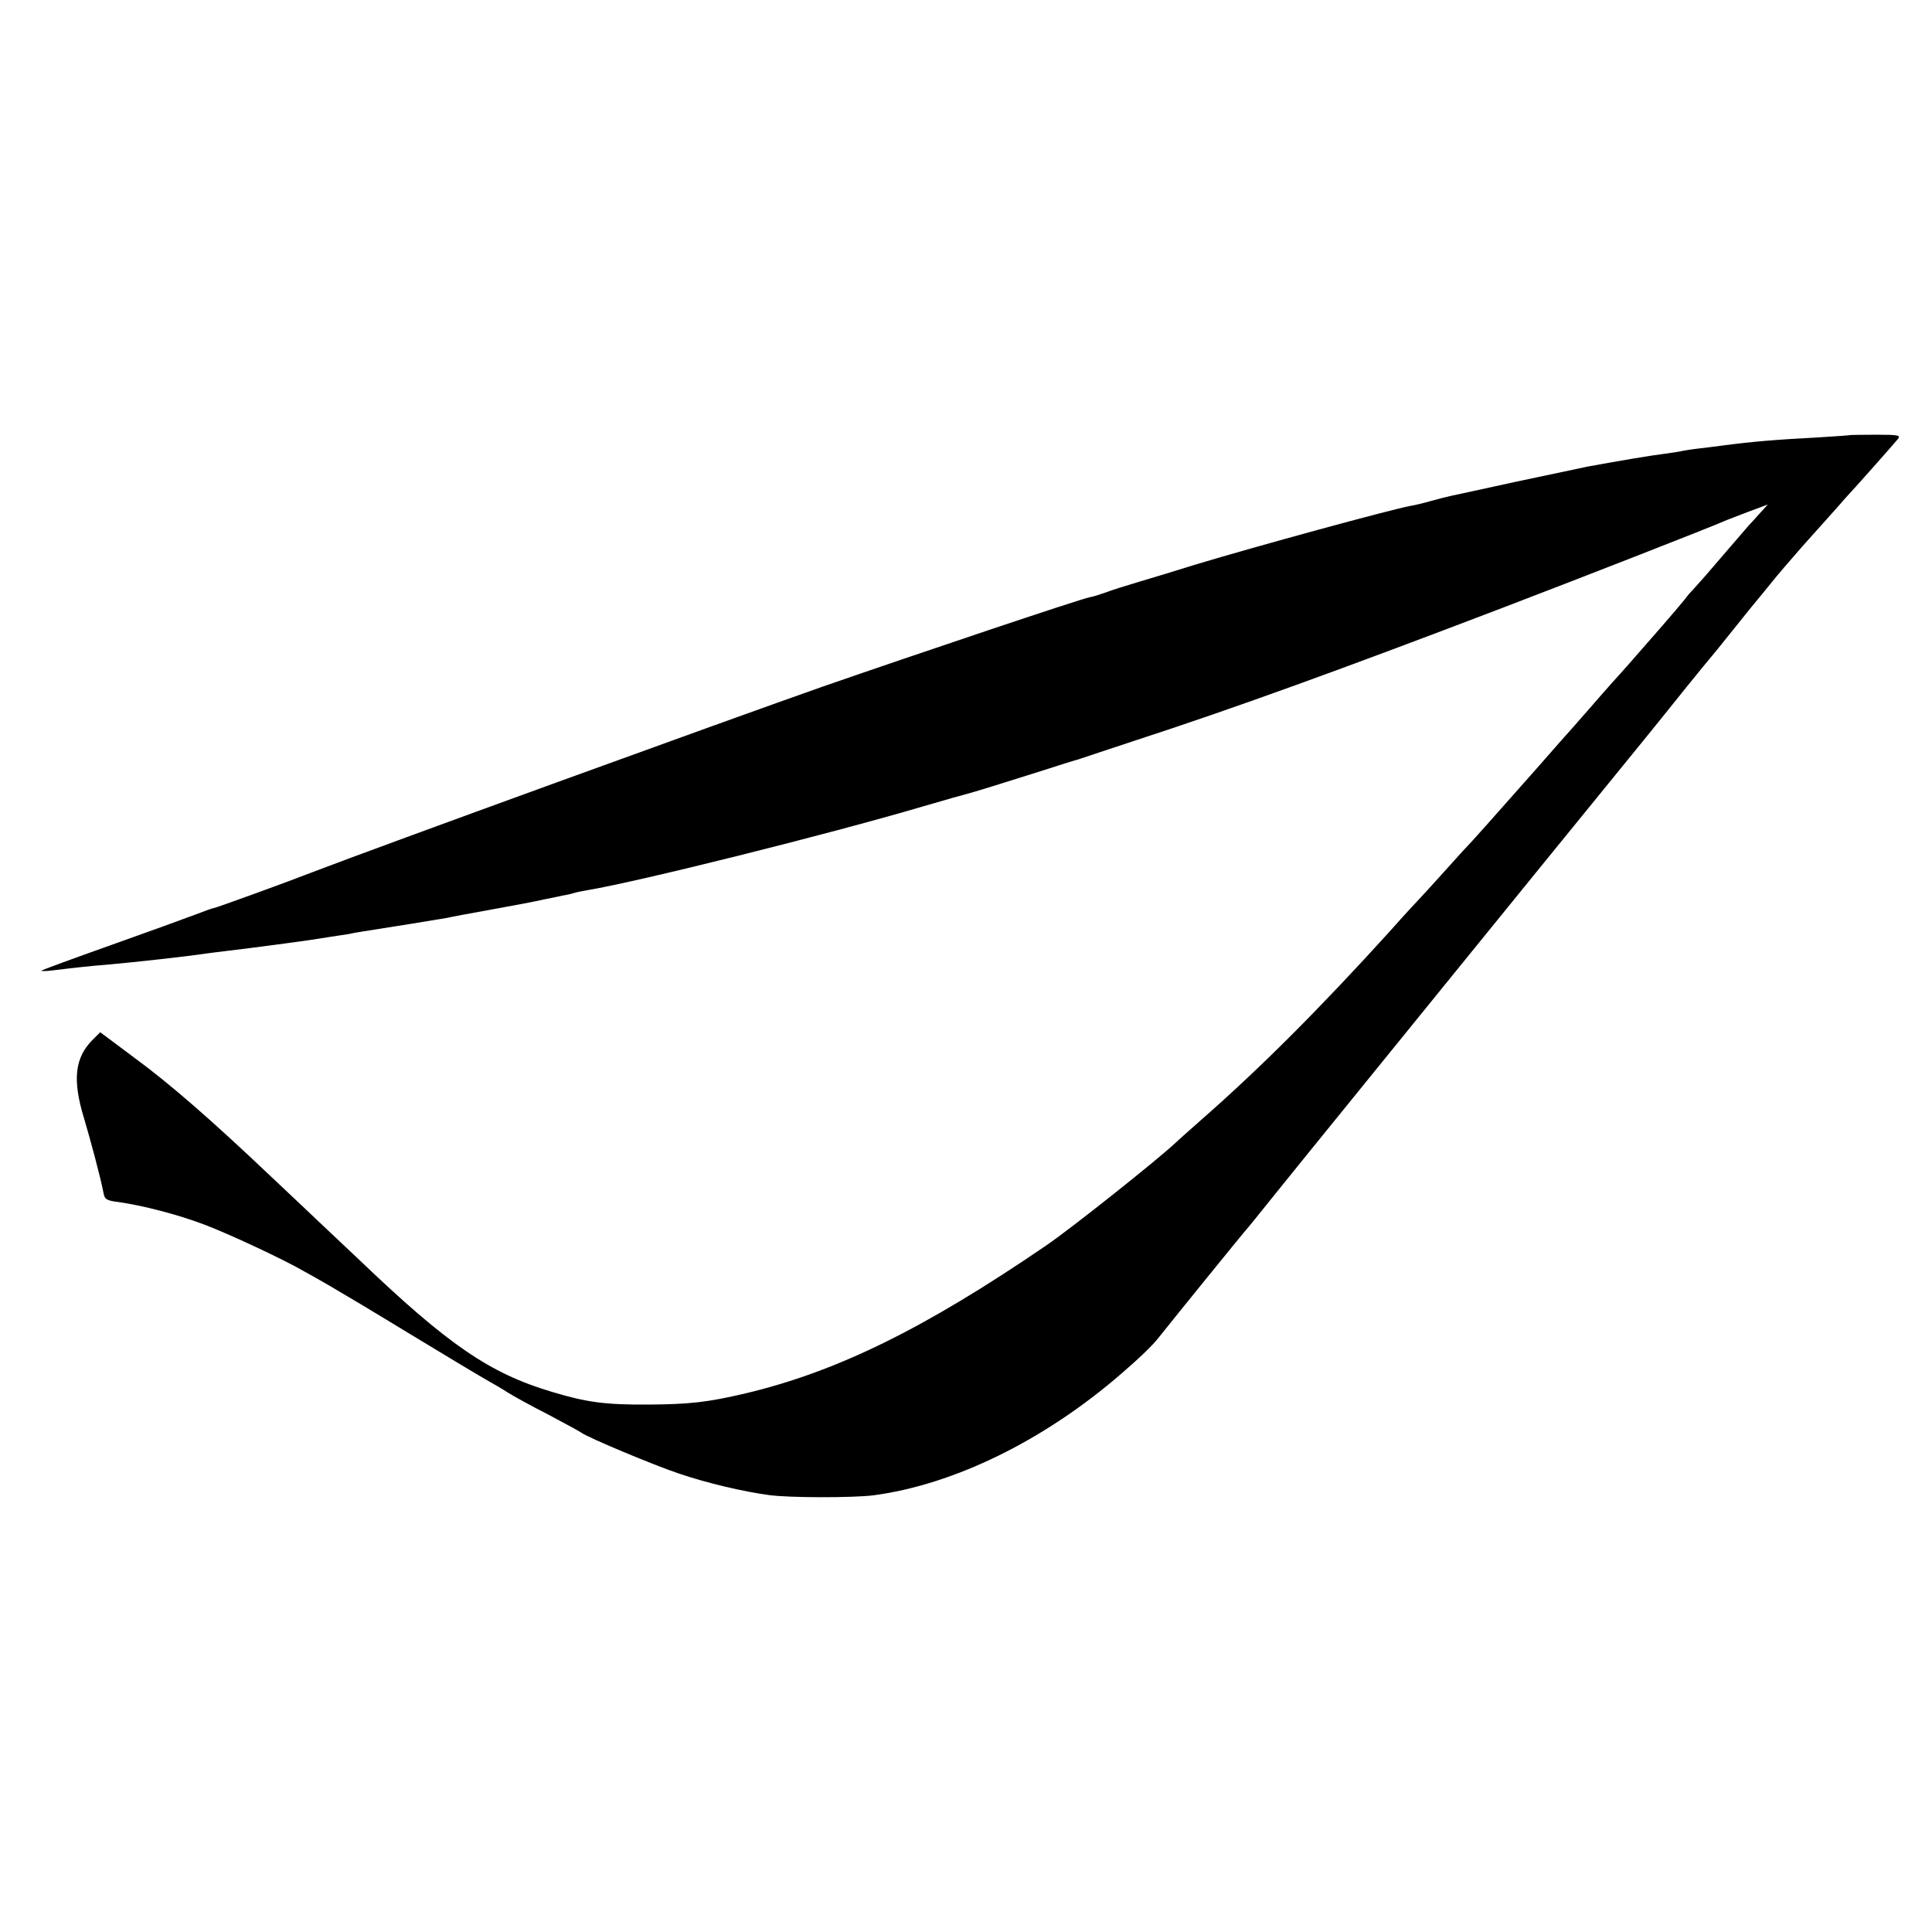 <?xml version="1.0" standalone="no"?>
<!DOCTYPE svg PUBLIC "-//W3C//DTD SVG 20010904//EN"
 "http://www.w3.org/TR/2001/REC-SVG-20010904/DTD/svg10.dtd">
<svg version="1.0" xmlns="http://www.w3.org/2000/svg"
 width="700pt" height="700pt" viewBox="0 0 700 700"
 preserveAspectRatio="xMidYMid meet">
<g transform="translate(0,700) scale(0.1,-0.1)"
fill="#000000" stroke="none">
<path d="M6707 5424 c-1 -1 -56 -5 -122 -9 -152 -8 -237 -15 -350 -30 -16 -2
-52 -7 -80 -10 -27 -3 -57 -8 -65 -10 -8 -2 -37 -6 -65 -10 -49 -6 -148 -23
-270 -45 -33 -7 -152 -32 -265 -56 -113 -25 -216 -47 -230 -50 -14 -3 -47 -11
-75 -19 -27 -8 -61 -16 -75 -18 -78 -15 -558 -146 -780 -213 -63 -20 -153 -47
-200 -61 -47 -14 -102 -31 -122 -39 -20 -7 -47 -16 -60 -18 -36 -7 -622 -204
-968 -324 -336 -118 -1614 -582 -1845 -671 -100 -39 -354 -131 -360 -131 -4 0
-34 -11 -68 -24 -34 -13 -172 -63 -307 -111 -135 -48 -247 -89 -250 -92 -2 -2
16 -2 40 1 91 11 137 16 200 21 100 9 283 29 355 40 17 2 53 7 80 10 86 10
279 36 304 40 13 2 45 7 70 11 25 4 55 8 66 10 11 3 36 7 55 10 84 13 277 44
298 48 12 3 86 17 165 31 78 14 162 30 187 36 25 5 55 11 68 14 13 2 31 6 40
9 9 3 33 8 52 11 185 31 867 201 1210 302 85 25 160 46 165 47 14 3 143 43
269 83 59 19 113 36 120 38 6 1 18 5 26 8 8 3 94 31 190 63 363 118 759 262
1340 484 280 107 761 295 795 311 11 5 52 20 90 35 l70 26 -30 -33 c-16 -18
-34 -38 -40 -44 -23 -27 -116 -134 -155 -180 -24 -27 -46 -52 -49 -55 -4 -3
-16 -17 -27 -32 -12 -15 -48 -57 -80 -94 -129 -148 -148 -169 -158 -180 -6 -6
-36 -40 -66 -74 -30 -35 -62 -71 -70 -80 -8 -10 -42 -48 -76 -86 -33 -38 -114
-130 -180 -204 -65 -74 -128 -144 -139 -156 -11 -11 -54 -58 -95 -104 -41 -46
-82 -90 -90 -99 -9 -9 -61 -65 -115 -126 -254 -280 -470 -496 -680 -680 -44
-39 -86 -76 -94 -84 -68 -64 -380 -312 -471 -374 -442 -302 -758 -457 -1091
-536 -137 -32 -202 -39 -349 -40 -157 -1 -224 8 -350 46 -226 67 -377 171
-699 479 -58 55 -122 115 -141 133 -19 18 -100 95 -180 170 -214 203 -364 334
-495 430 -33 25 -74 55 -91 68 l-31 23 -27 -27 c-65 -65 -74 -145 -32 -283 25
-84 61 -219 71 -272 4 -23 11 -28 53 -33 91 -13 214 -45 310 -81 88 -33 290
-127 367 -172 17 -9 57 -32 90 -51 33 -19 164 -97 290 -174 127 -77 250 -151
275 -165 25 -14 61 -35 81 -48 19 -12 84 -48 145 -79 60 -32 114 -61 119 -65
23 -18 268 -120 355 -149 100 -34 231 -65 327 -78 74 -10 300 -10 376 -1 291
38 620 198 901 442 66 57 113 102 136 132 33 42 314 389 320 394 3 3 41 50 85
105 44 55 186 230 315 389 129 159 286 352 349 430 95 117 444 547 696 856 33
41 99 122 145 180 47 58 87 107 90 110 3 3 41 50 85 105 44 55 82 102 85 105
3 3 23 28 45 55 22 28 74 88 115 135 42 47 92 103 111 124 19 21 39 44 44 50
26 27 181 202 192 216 10 13 0 15 -79 15 -49 0 -90 -1 -91 -1z"/>
</g>
</svg>
